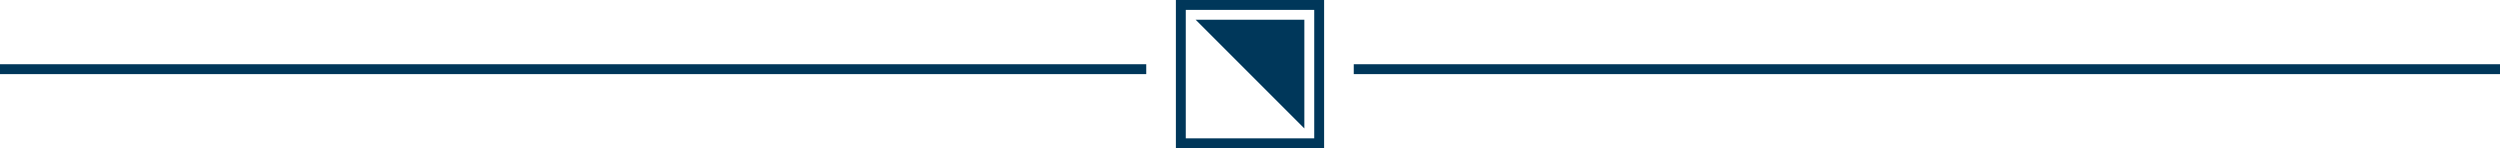 <svg xmlns="http://www.w3.org/2000/svg" width="253" height="15" viewBox="0 0 253 15" fill="none"><path d="M0 7L116 7" stroke="#00375A"></path><path d="M137 7L253 7" stroke="#00375A"></path><rect x="119.5" y="0.5" width="14" height="14" stroke="#00375A"></rect><path d="M132 2H122.65H121L132 13V2Z" fill="#00375A"></path></svg>